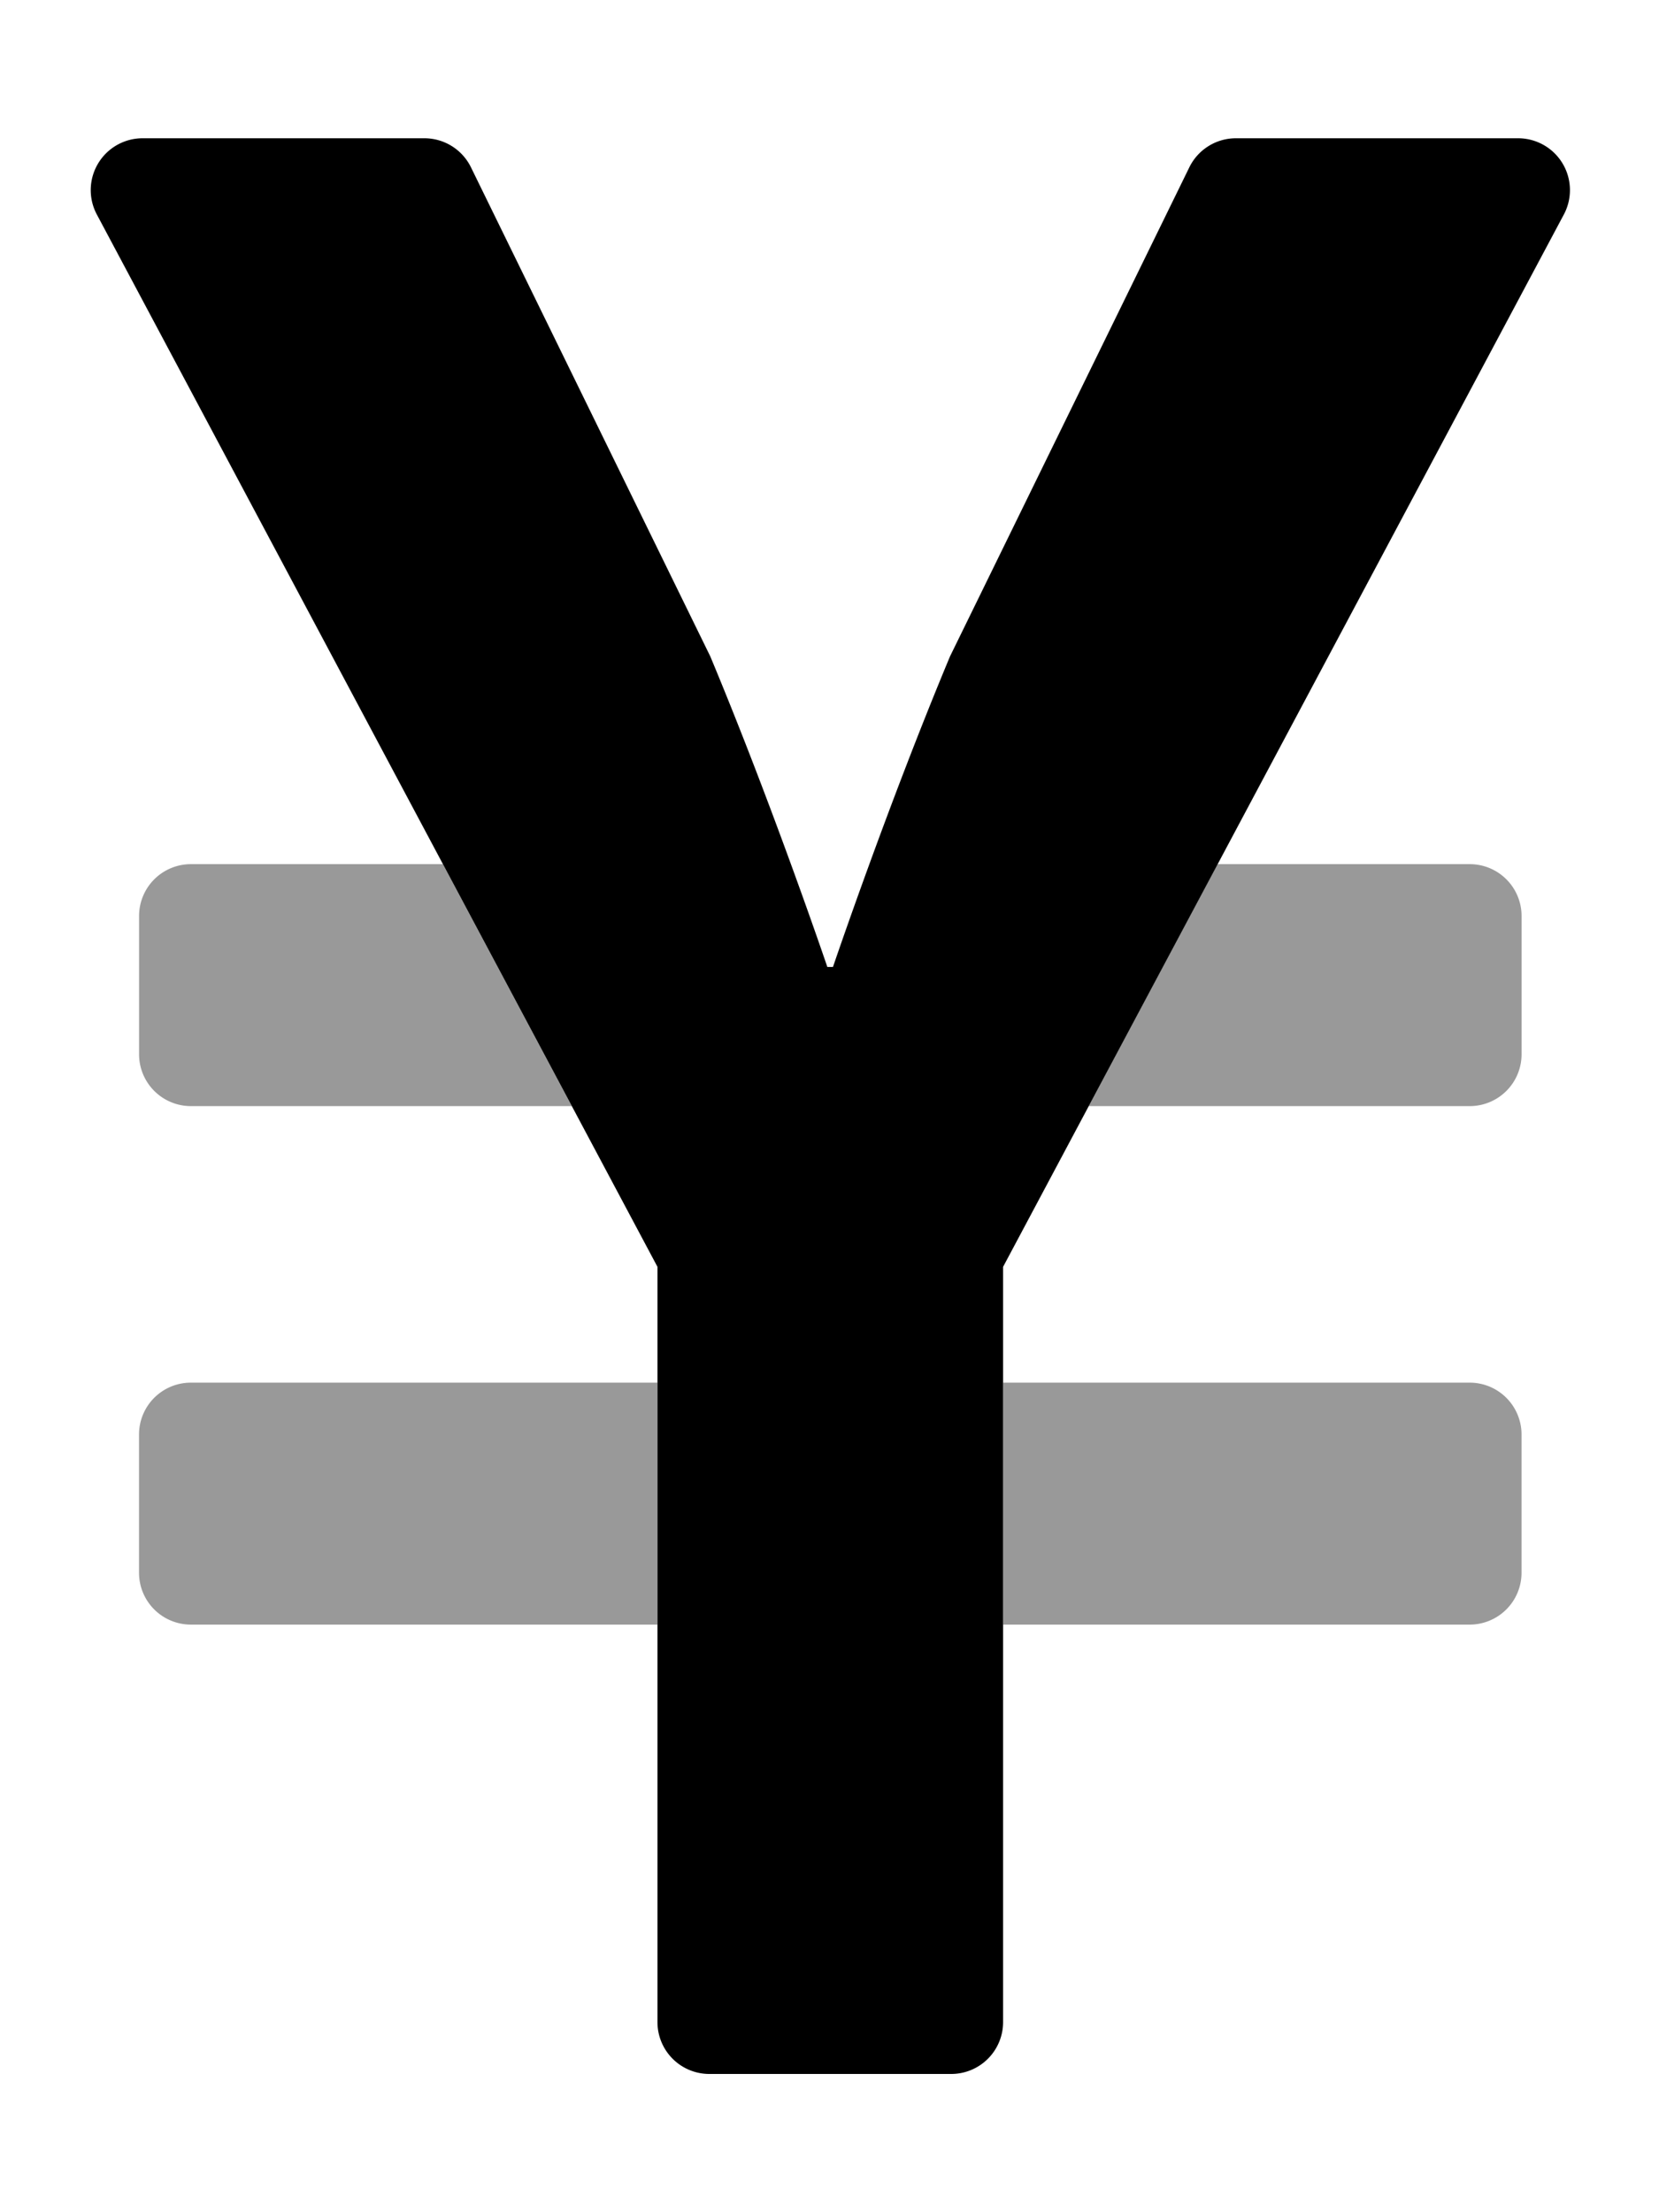 <svg xmlns="http://www.w3.org/2000/svg" viewBox="0 0 384 512"><defs><style>.fa-secondary{opacity:.4}</style></defs><path d="M32.18 332v32a12 12 0 0 0 12 12h108v-56h-108a12 12 0 0 0-12 12zm308-12h-108v56h108a12 12 0 0 0 12-12v-32a12 12 0 0 0-12-12zm-296-64h88.17l-29.83-56H44.19a12 12 0 0 0-12 12v32a12 12 0 0 0 12 12zm296-56h-58.37L252 256h88.19a12 12 0 0 0 12-12v-32a12 12 0 0 0-12-12z" class="fa-secondary"/><path d="M362 49.6L232.18 293.2V468a12 12 0 0 1-12 12h-56a12 12 0 0 1-12-12V293.2L22.39 49.6A12 12 0 0 1 33 32h65.2a12 12 0 0 1 10.8 6.7l55.4 113.2c14.5 34.7 27.1 71.9 27.1 71.9h1.3s12.6-37.2 27.1-71.9l55.4-113.2a12 12 0 0 1 10.8-6.7h65.3A12 12 0 0 1 362 49.6z" class="fa-primary"/></svg>